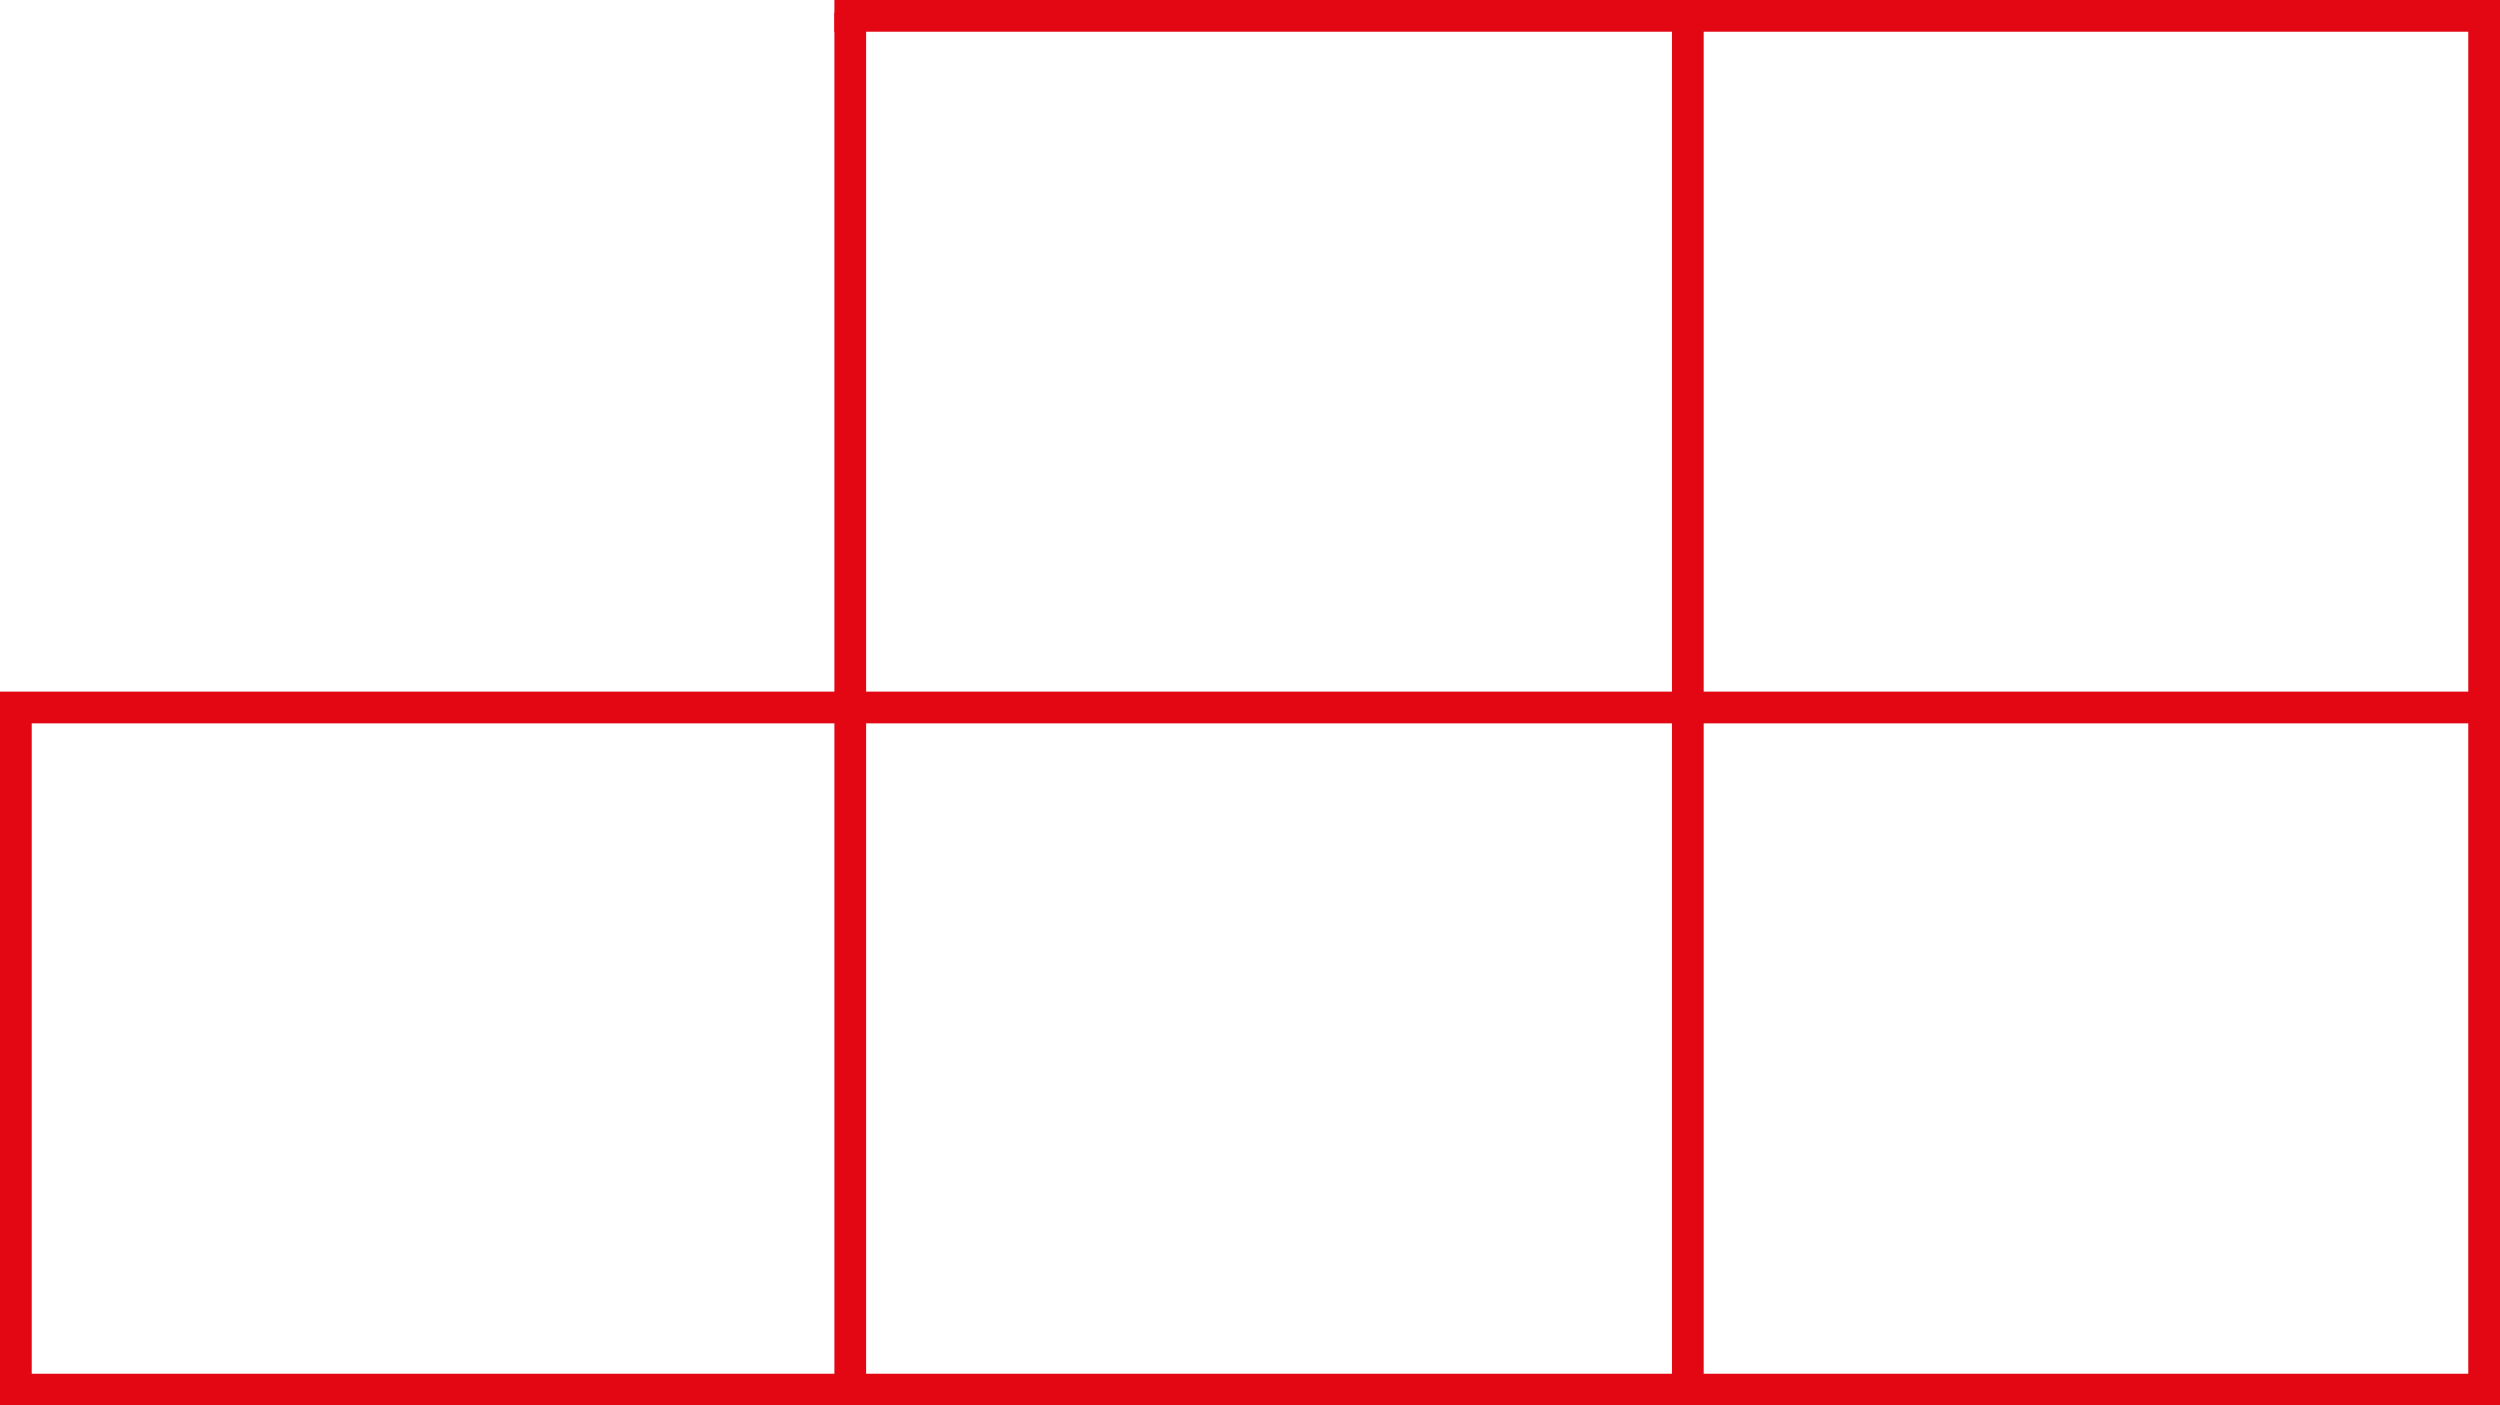 <?xml version="1.0" encoding="UTF-8"?> <svg xmlns="http://www.w3.org/2000/svg" version="1.1" viewBox="0 0 78.8 44.3"><defs><style> .cls-1 { fill: #e30613; stroke: #e30613; stroke-miterlimit: 10; } </style></defs><g><g id="_Слой_1" data-name="Слой_1"><g><g><line class="cls-1" x1="0" y1="43.8" x2="78.8" y2="43.8"></line><line class="cls-1" x1="78.3" y1=".4" x2="78.3" y2="44.2"></line><line class="cls-1" x1="53.2" y1=".4" x2="53.2" y2="44.2"></line><line class="cls-1" x1="26.8" y1=".4" x2="26.8" y2="44.2"></line><line class="cls-1" x1="0" y1="22.3" x2="78.3" y2="22.3"></line><line class="cls-1" x1="26.3" y1=".5" x2="78.8" y2=".5"></line></g><line class="cls-1" x1=".5" y1="22.3" x2=".5" y2="44.2"></line></g></g></g></svg> 